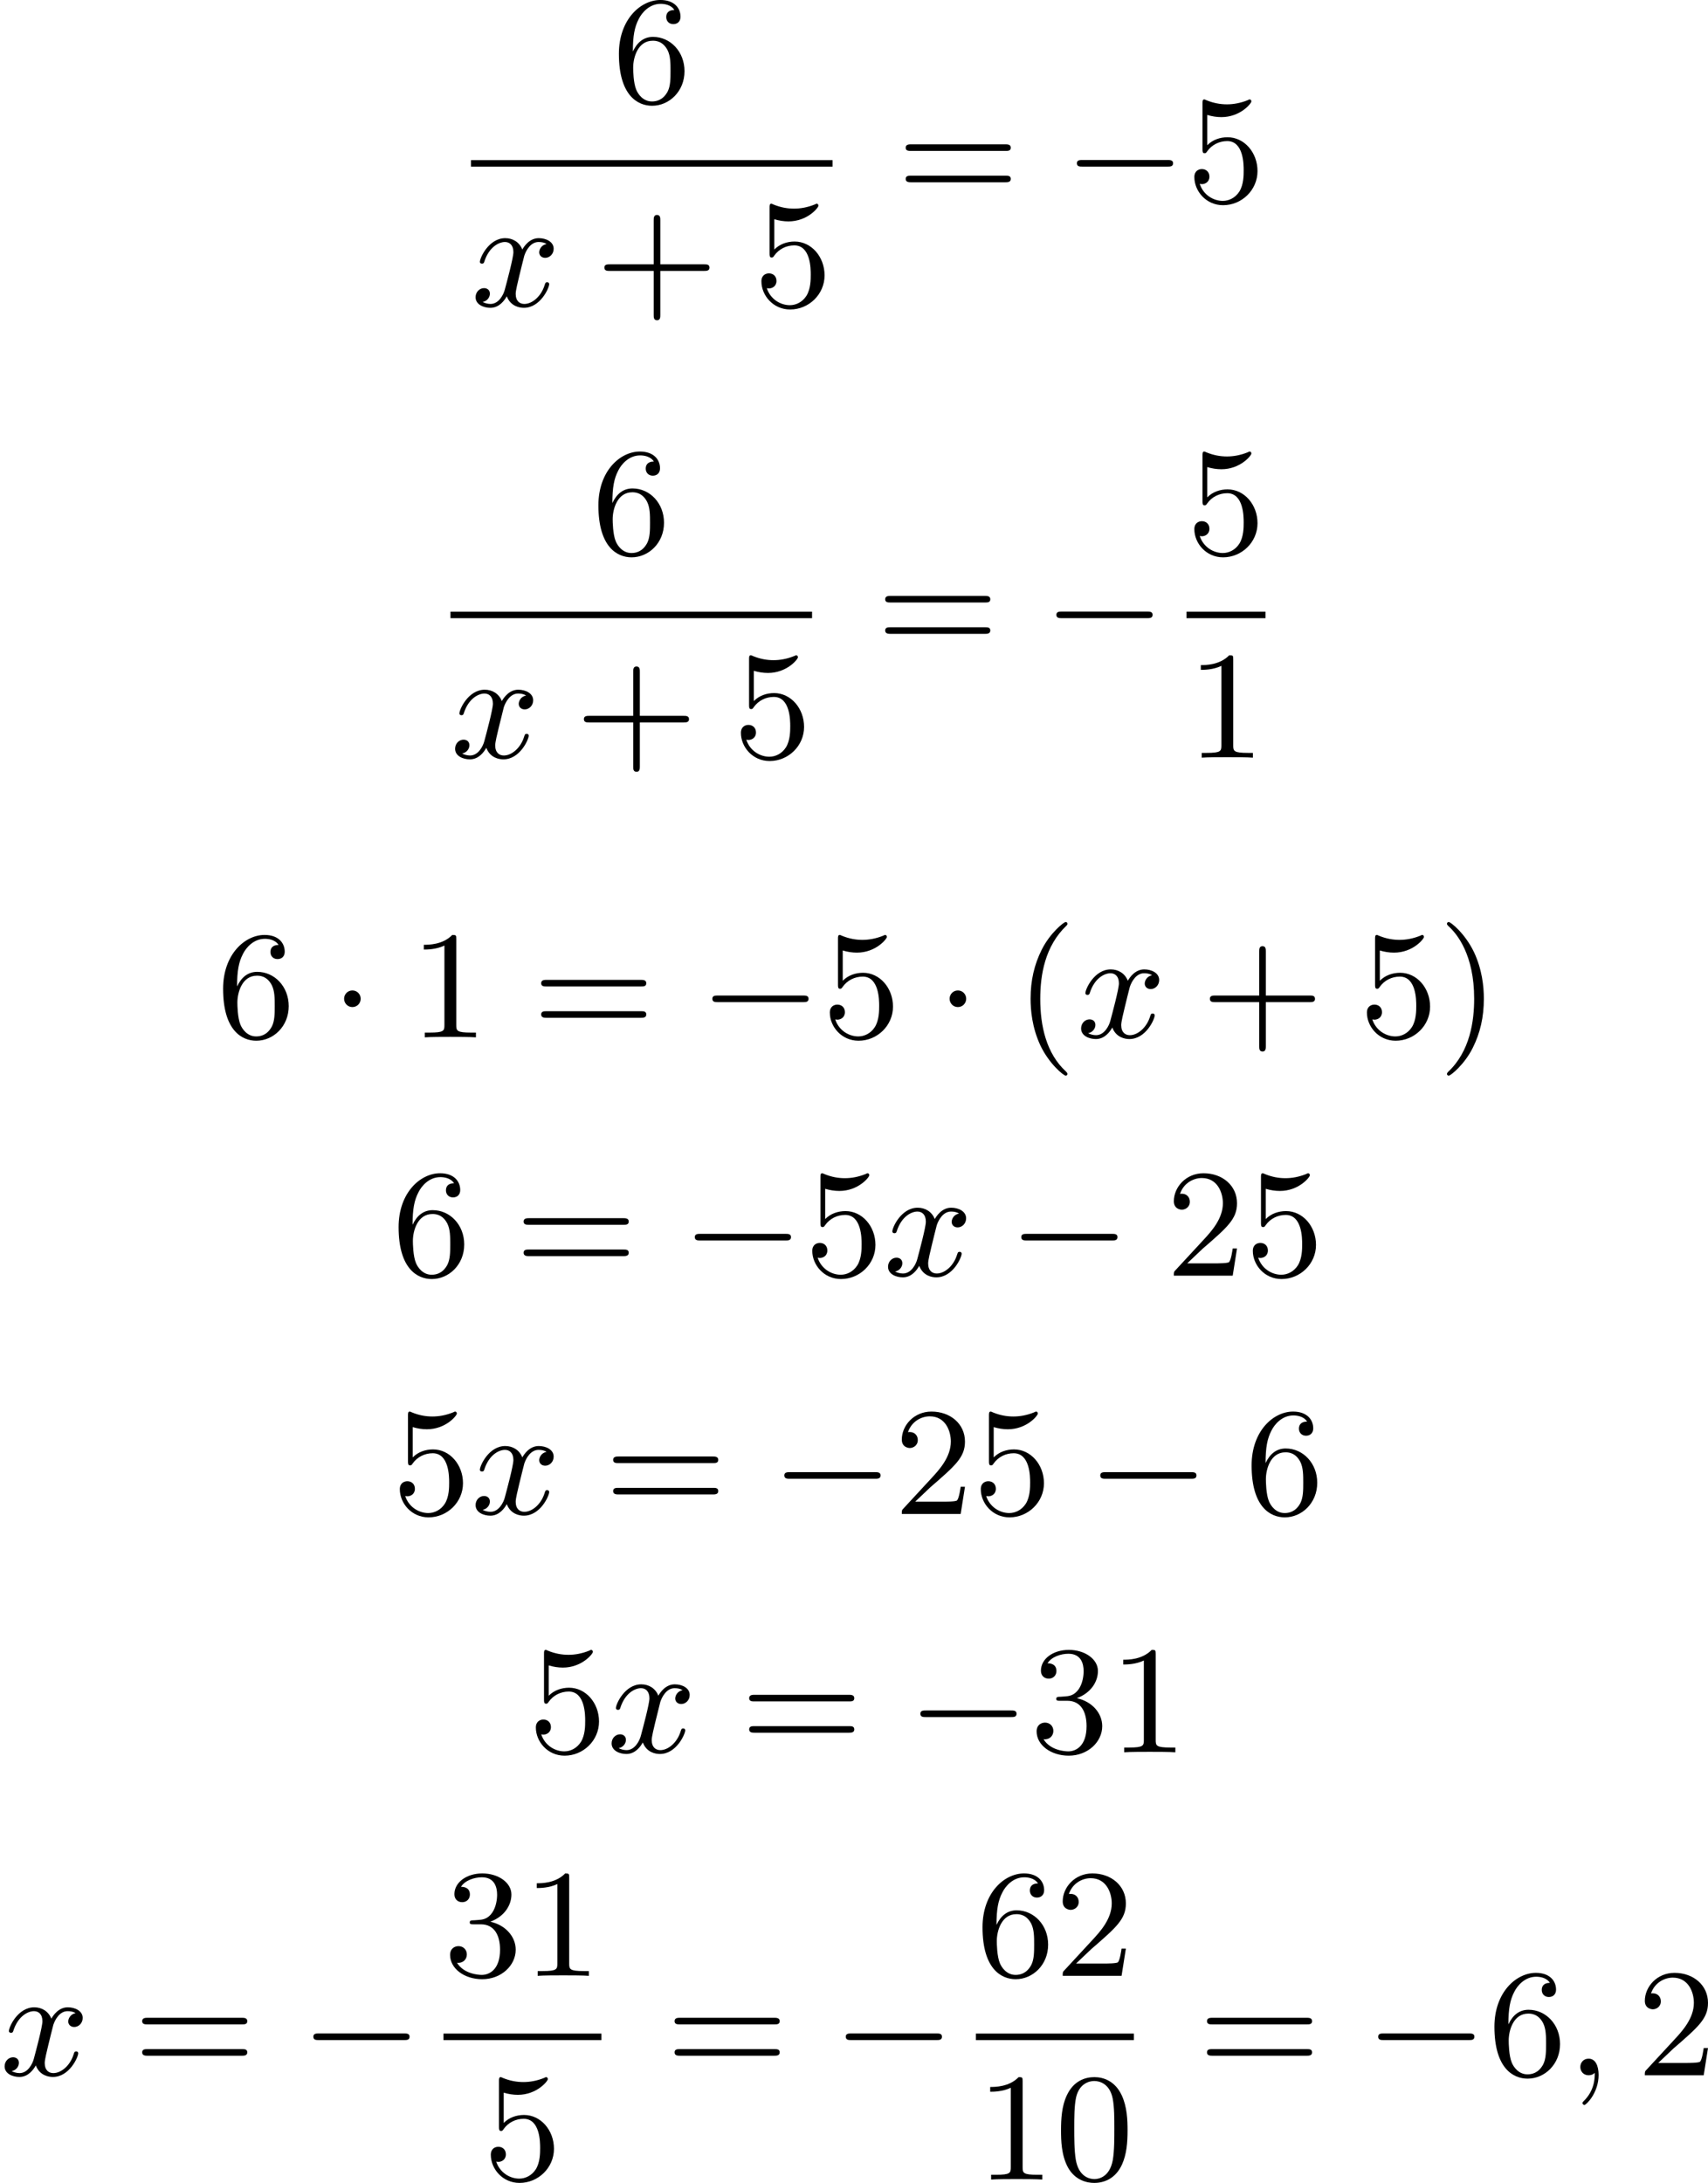 <?xml version='1.0' encoding='UTF-8'?>
<!-- This file was generated by dvisvgm 2.13.3 -->
<svg version='1.1' xmlns='http://www.w3.org/2000/svg' xmlns:xlink='http://www.w3.org/1999/xlink' width='199.292pt' height='254.607pt' viewBox='228.656 397.422 199.292 254.607'>
<defs>
<path id='g0-0' d='M6.052-2.053C6.214-2.053 6.384-2.053 6.384-2.251C6.384-2.439 6.205-2.439 6.052-2.439H1.103C.95-2.439 .771-2.439 .771-2.251C.771-2.053 .941-2.053 1.103-2.053H6.052Z'/>
<path id='g0-1' d='M1.757-2.251C1.757-2.511 1.551-2.735 1.273-2.735S.789-2.511 .789-2.251S.995-1.766 1.273-1.766S1.757-1.991 1.757-2.251Z'/>
<path id='g1-59' d='M1.632-.143C1.632 .152 1.632 .888 .968 1.524C.915 1.578 .915 1.587 .915 1.623C.915 1.686 .977 1.731 1.031 1.731C1.13 1.731 1.856 1.031 1.856-.018C1.856-.574 1.659-.968 1.273-.968C.968-.968 .789-.735 .789-.484S.968 0 1.273 0C1.408 0 1.542-.045 1.632-.143Z'/>
<path id='g1-120' d='M4.411-3.622C4.08-3.56 3.981-3.273 3.981-3.138C3.981-2.968 4.107-2.815 4.331-2.815C4.582-2.815 4.824-3.031 4.824-3.344C4.824-3.757 4.376-3.963 3.954-3.963C3.416-3.963 3.102-3.488 2.995-3.3C2.824-3.739 2.43-3.963 2-3.963C1.04-3.963 .52-2.815 .52-2.582C.52-2.502 .583-2.475 .646-2.475C.726-2.475 .753-2.52 .771-2.573C1.049-3.461 1.641-3.739 1.982-3.739C2.242-3.739 2.475-3.569 2.475-3.147C2.475-2.824 2.089-1.39 1.973-.959C1.901-.681 1.632-.126 1.139-.126C.959-.126 .771-.188 .681-.242C.924-.287 1.103-.493 1.103-.726C1.103-.95 .933-1.049 .762-1.049C.502-1.049 .269-.825 .269-.52C.269-.081 .753 .099 1.13 .099C1.65 .099 1.955-.332 2.089-.574C2.313 .018 2.842 .099 3.084 .099C4.053 .099 4.564-1.067 4.564-1.282C4.564-1.327 4.537-1.39 4.447-1.39C4.349-1.39 4.34-1.354 4.295-1.219C4.098-.574 3.578-.126 3.111-.126C2.851-.126 2.609-.287 2.609-.717C2.609-.915 2.735-1.408 2.815-1.748C2.851-1.91 3.093-2.878 3.111-2.941C3.219-3.264 3.488-3.739 3.945-3.739C4.107-3.739 4.277-3.712 4.411-3.622Z'/>
<path id='g3-40' d='M3.058 2.134C3.058 2.089 3.031 2.062 2.977 2C1.82 .941 1.47-.672 1.47-2.242C1.47-3.631 1.739-5.317 3.004-6.519C3.04-6.554 3.058-6.581 3.058-6.626C3.058-6.689 3.013-6.725 2.95-6.725C2.842-6.725 2.035-6.079 1.551-5.102C1.121-4.241 .906-3.318 .906-2.251C.906-1.605 .986-.583 1.479 .475C2.008 1.578 2.842 2.233 2.95 2.233C3.013 2.233 3.058 2.197 3.058 2.134Z'/>
<path id='g3-41' d='M2.672-2.251C2.672-2.986 2.564-3.972 2.098-4.967C1.569-6.07 .735-6.725 .628-6.725C.538-6.725 .52-6.653 .52-6.626C.52-6.581 .538-6.554 .601-6.492C1.121-6.025 2.107-4.806 2.107-2.251C2.107-.968 1.874 .816 .574 2.026C.556 2.053 .52 2.089 .52 2.134C.52 2.161 .538 2.233 .628 2.233C.735 2.233 1.542 1.587 2.026 .61C2.457-.251 2.672-1.175 2.672-2.251Z'/>
<path id='g3-43' d='M6.33-2.053C6.456-2.053 6.644-2.053 6.644-2.242C6.644-2.439 6.474-2.439 6.33-2.439H3.775V-5.003C3.775-5.147 3.775-5.317 3.578-5.317C3.389-5.317 3.389-5.129 3.389-5.003V-2.439H.825C.699-2.439 .511-2.439 .511-2.251C.511-2.053 .681-2.053 .825-2.053H3.389V.511C3.389 .655 3.389 .825 3.587 .825C3.775 .825 3.775 .637 3.775 .511V-2.053H6.33Z'/>
<path id='g3-48' d='M4.241-2.869C4.241-3.47 4.214-4.241 3.9-4.914C3.506-5.756 2.824-5.972 2.304-5.972C1.766-5.972 1.085-5.756 .69-4.896C.403-4.277 .359-3.551 .359-2.869C.359-2.286 .377-1.417 .762-.708C1.184 .054 1.883 .197 2.295 .197C2.878 .197 3.542-.054 3.918-.879C4.187-1.479 4.241-2.152 4.241-2.869ZM2.304-.027C2.035-.027 1.39-.152 1.219-1.166C1.13-1.695 1.13-2.466 1.13-2.977C1.13-3.587 1.13-4.295 1.237-4.788C1.417-5.586 1.991-5.747 2.295-5.747C2.636-5.747 3.201-5.568 3.371-4.734C3.47-4.241 3.47-3.542 3.47-2.977C3.47-2.421 3.47-1.668 3.38-1.139C3.192-.117 2.529-.027 2.304-.027Z'/>
<path id='g3-49' d='M2.726-5.73C2.726-5.954 2.717-5.972 2.493-5.972C1.937-5.398 1.112-5.398 .834-5.398V-5.12C1.004-5.12 1.551-5.12 2.035-5.353V-.717C2.035-.386 2.008-.278 1.175-.278H.888V0C1.21-.027 2.008-.027 2.376-.027S3.551-.027 3.873 0V-.278H3.587C2.753-.278 2.726-.386 2.726-.717V-5.73Z'/>
<path id='g3-50' d='M4.142-1.587H3.891C3.873-1.47 3.802-.941 3.685-.798C3.631-.717 3.013-.717 2.833-.717H1.237L2.125-1.56C3.596-2.833 4.142-3.309 4.142-4.223C4.142-5.254 3.291-5.972 2.188-5.972C1.157-5.972 .457-5.156 .457-4.34C.457-3.891 .843-3.847 .924-3.847C1.121-3.847 1.39-3.99 1.39-4.313C1.39-4.582 1.201-4.779 .924-4.779C.879-4.779 .852-4.779 .816-4.77C1.031-5.407 1.605-5.694 2.089-5.694C3.004-5.694 3.318-4.842 3.318-4.223C3.318-3.309 2.627-2.564 2.197-2.098L.556-.323C.457-.224 .457-.206 .457 0H3.891L4.142-1.587Z'/>
<path id='g3-51' d='M2.735-3.156C3.569-3.47 3.963-4.125 3.963-4.743C3.963-5.434 3.201-5.972 2.268-5.972S.637-5.443 .637-4.761C.637-4.465 .834-4.295 1.094-4.295S1.542-4.483 1.542-4.743C1.542-5.057 1.327-5.192 1.022-5.192C1.255-5.568 1.802-5.747 2.242-5.747C2.986-5.747 3.129-5.156 3.129-4.734C3.129-4.465 3.075-4.035 2.851-3.694C2.573-3.291 2.26-3.273 2-3.255C1.775-3.237 1.757-3.237 1.686-3.237C1.605-3.228 1.533-3.219 1.533-3.12C1.533-3.004 1.605-3.004 1.757-3.004H2.179C2.959-3.004 3.3-2.376 3.3-1.524C3.3-.377 2.69-.054 2.233-.054C2.062-.054 1.193-.099 .789-.762C1.112-.717 1.363-.941 1.363-1.246C1.363-1.542 1.139-1.731 .879-1.731C.655-1.731 .386-1.596 .386-1.219C.386-.421 1.219 .197 2.26 .197C3.38 .197 4.214-.61 4.214-1.524C4.214-2.304 3.596-2.968 2.735-3.156Z'/>
<path id='g3-53' d='M.933-3.093C.933-2.932 .933-2.833 1.058-2.833C1.13-2.833 1.157-2.869 1.21-2.95C1.479-3.327 1.91-3.542 2.376-3.542C3.335-3.542 3.335-2.161 3.335-1.838C3.335-1.56 3.335-1.004 3.084-.601C2.842-.224 2.466-.054 2.116-.054C1.587-.054 .986-.386 .771-1.049C.78-1.049 .834-1.031 .897-1.031C1.076-1.031 1.336-1.148 1.336-1.47C1.336-1.748 1.139-1.91 .897-1.91C.708-1.91 .457-1.802 .457-1.444C.457-.628 1.139 .197 2.134 .197C3.219 .197 4.142-.681 4.142-1.793C4.142-2.878 3.371-3.766 2.394-3.766C1.964-3.766 1.524-3.622 1.21-3.3V-5.066C1.479-4.985 1.757-4.94 2.035-4.94C3.138-4.94 3.784-5.738 3.784-5.855C3.784-5.936 3.73-5.972 3.685-5.972C3.667-5.972 3.649-5.972 3.569-5.927C3.147-5.756 2.735-5.685 2.358-5.685C1.973-5.685 1.569-5.756 1.157-5.927C1.067-5.972 1.049-5.972 1.04-5.972C.933-5.972 .933-5.882 .933-5.73V-3.093Z'/>
<path id='g3-54' d='M1.201-2.968C1.201-3.882 1.3-4.394 1.542-4.86C1.722-5.227 2.161-5.747 2.824-5.747C3.004-5.747 3.416-5.712 3.622-5.389C3.291-5.389 3.147-5.218 3.147-4.976C3.147-4.743 3.309-4.564 3.56-4.564S3.981-4.725 3.981-4.994C3.981-5.496 3.622-5.972 2.806-5.972C1.65-5.972 .386-4.833 .386-2.833C.386-.403 1.479 .197 2.322 .197C3.318 .197 4.214-.637 4.214-1.82C4.214-2.959 3.389-3.82 2.376-3.82C1.838-3.82 1.453-3.506 1.201-2.968ZM2.313-.054C1.802-.054 1.506-.475 1.399-.735C1.228-1.139 1.219-1.883 1.219-2.026C1.219-2.627 1.497-3.596 2.358-3.596C2.502-3.596 2.941-3.596 3.228-3.04C3.398-2.699 3.398-2.26 3.398-1.829S3.398-.959 3.228-.628C2.95-.117 2.555-.054 2.313-.054Z'/>
<path id='g3-61' d='M6.348-2.968C6.474-2.968 6.644-2.968 6.644-3.156C6.644-3.353 6.447-3.353 6.312-3.353H.843C.708-3.353 .511-3.353 .511-3.156C.511-2.968 .69-2.968 .807-2.968H6.348ZM6.312-1.139C6.447-1.139 6.644-1.139 6.644-1.336C6.644-1.524 6.474-1.524 6.348-1.524H.807C.69-1.524 .511-1.524 .511-1.336C.511-1.139 .708-1.139 .843-1.139H6.312Z'/>
</defs>
<g id='page3' transform='matrix(2 0 0 2 0 0)'>
<use x='150.049' y='204.682' xlink:href='#g3-54'/>
<rect x='141.805' y='208.05' height='.379' width='21.094'/>
<use x='141.805' y='216.563' xlink:href='#g1-120'/>
<use x='149.076' y='216.563' xlink:href='#g3-43'/>
<use x='158.292' y='216.563' xlink:href='#g3-53'/>
<use x='166.655' y='210.481' xlink:href='#g3-61'/>
<use x='176.382' y='210.481' xlink:href='#g0-0'/>
<use x='183.55' y='210.481' xlink:href='#g3-53'/>
<use x='148.853' y='231.016' xlink:href='#g3-54'/>
<rect x='140.61' y='234.384' height='.379' width='21.094'/>
<use x='140.61' y='242.896' xlink:href='#g1-120'/>
<use x='147.881' y='242.896' xlink:href='#g3-43'/>
<use x='157.096' y='242.896' xlink:href='#g3-53'/>
<use x='165.459' y='236.815' xlink:href='#g3-61'/>
<use x='175.187' y='236.815' xlink:href='#g0-0'/>
<use x='183.55' y='231.016' xlink:href='#g3-53'/>
<rect x='183.55' y='234.384' height='.379' width='4.608'/>
<use x='183.55' y='242.896' xlink:href='#g3-49'/>
<use x='126.958' y='259.207' xlink:href='#g3-54'/>
<use x='133.614' y='259.207' xlink:href='#g0-1'/>
<use x='138.221' y='259.207' xlink:href='#g3-49'/>
<use x='145.389' y='259.207' xlink:href='#g3-61'/>
<use x='155.116' y='259.207' xlink:href='#g0-0'/>
<use x='162.284' y='259.207' xlink:href='#g3-53'/>
<use x='168.939' y='259.207' xlink:href='#g0-1'/>
<use x='173.547' y='259.207' xlink:href='#g3-40'/>
<use x='177.131' y='259.207' xlink:href='#g1-120'/>
<use x='184.402' y='259.207' xlink:href='#g3-43'/>
<use x='193.618' y='259.207' xlink:href='#g3-53'/>
<use x='198.225' y='259.207' xlink:href='#g3-41'/>
<use x='137.197' y='273.105' xlink:href='#g3-54'/>
<use x='144.365' y='273.105' xlink:href='#g3-61'/>
<use x='154.092' y='273.105' xlink:href='#g0-0'/>
<use x='161.26' y='273.105' xlink:href='#g3-53'/>
<use x='165.868' y='273.105' xlink:href='#g1-120'/>
<use x='173.139' y='273.105' xlink:href='#g0-0'/>
<use x='182.354' y='273.105' xlink:href='#g3-50'/>
<use x='186.962' y='273.105' xlink:href='#g3-53'/>
<use x='137.197' y='287.003' xlink:href='#g3-53'/>
<use x='141.805' y='287.003' xlink:href='#g1-120'/>
<use x='149.588' y='287.003' xlink:href='#g3-61'/>
<use x='159.316' y='287.003' xlink:href='#g0-0'/>
<use x='166.483' y='287.003' xlink:href='#g3-50'/>
<use x='171.091' y='287.003' xlink:href='#g3-53'/>
<use x='177.747' y='287.003' xlink:href='#g0-0'/>
<use x='186.962' y='287.003' xlink:href='#g3-54'/>
<use x='145.133' y='300.901' xlink:href='#g3-53'/>
<use x='149.741' y='300.901' xlink:href='#g1-120'/>
<use x='157.524' y='300.901' xlink:href='#g3-61'/>
<use x='167.251' y='300.901' xlink:href='#g0-0'/>
<use x='174.419' y='300.901' xlink:href='#g3-51'/>
<use x='179.026' y='300.901' xlink:href='#g3-49'/>
<use x='114.328' y='319.736' xlink:href='#g1-120'/>
<use x='122.111' y='319.736' xlink:href='#g3-61'/>
<use x='131.838' y='319.736' xlink:href='#g0-0'/>
<use x='140.201' y='313.937' xlink:href='#g3-51'/>
<use x='144.809' y='313.937' xlink:href='#g3-49'/>
<rect x='140.201' y='317.305' height='.379' width='9.215'/>
<use x='142.505' y='325.817' xlink:href='#g3-53'/>
<use x='153.172' y='319.736' xlink:href='#g3-61'/>
<use x='162.9' y='319.736' xlink:href='#g0-0'/>
<use x='171.263' y='313.937' xlink:href='#g3-54'/>
<use x='175.87' y='313.937' xlink:href='#g3-50'/>
<rect x='171.263' y='317.305' height='.379' width='9.215'/>
<use x='171.263' y='325.817' xlink:href='#g3-49'/>
<use x='175.87' y='325.817' xlink:href='#g3-48'/>
<use x='184.233' y='319.736' xlink:href='#g3-61'/>
<use x='193.961' y='319.736' xlink:href='#g0-0'/>
<use x='201.128' y='319.736' xlink:href='#g3-54'/>
<use x='205.736' y='319.736' xlink:href='#g1-59'/>
<use x='209.832' y='319.736' xlink:href='#g3-50'/>
</g>
</svg>
